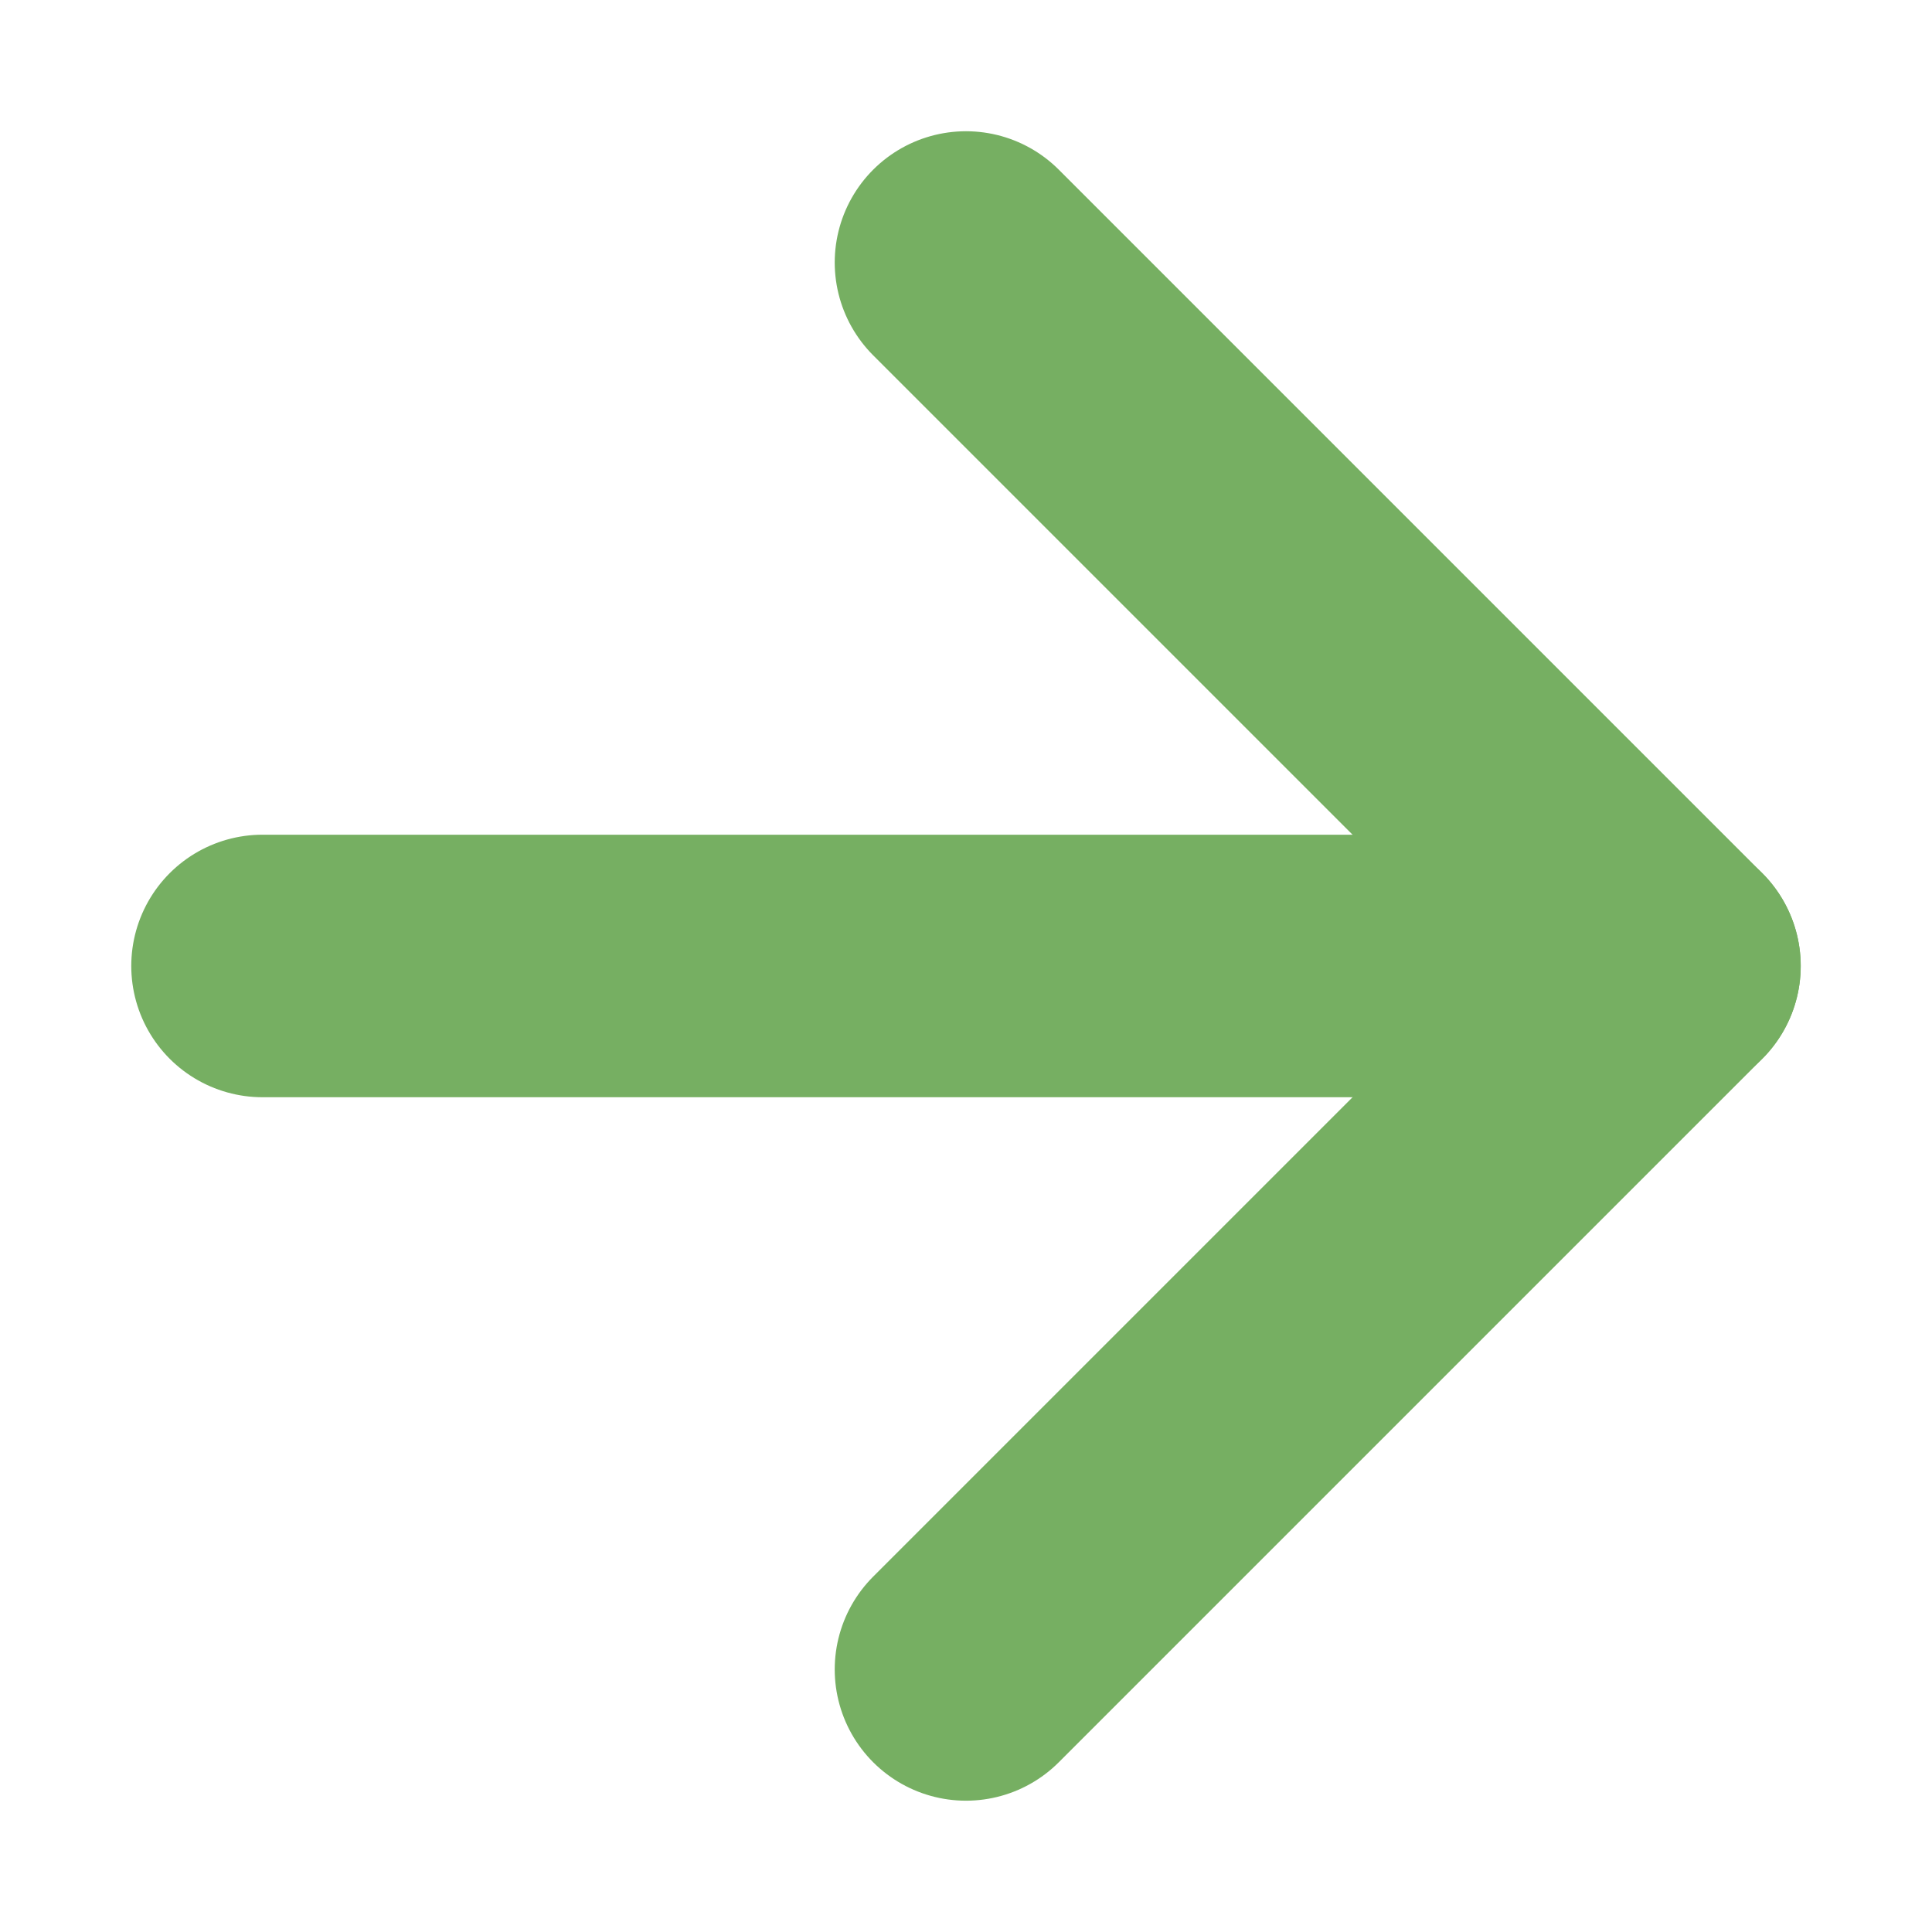 <svg xmlns="http://www.w3.org/2000/svg" width="29.437" height="29.437" viewBox="0 0 29.437 29.437">
  <g id="グループ_660" data-name="グループ 660" transform="translate(4 4)">
    <g id="グループ_470" data-name="グループ 470" transform="translate(0 10.718) rotate(-45)">
      <g id="Icon_feather-arrow-up-right" data-name="Icon feather-arrow-up-right" transform="translate(0 0)">
        <path id="パス_202" data-name="パス 202" d="M0,0,15.158,15.158" transform="translate(0 0)" fill="none" stroke="#76af62" stroke-linecap="round" stroke-linejoin="round" stroke-width="4"/>
        <path id="パス_203" data-name="パス 203" d="M0,15.158H15.158V0" fill="none" stroke="#76af62" stroke-linecap="round" stroke-linejoin="round" stroke-width="4"/>
      </g>
    </g>
  </g>
</svg>
